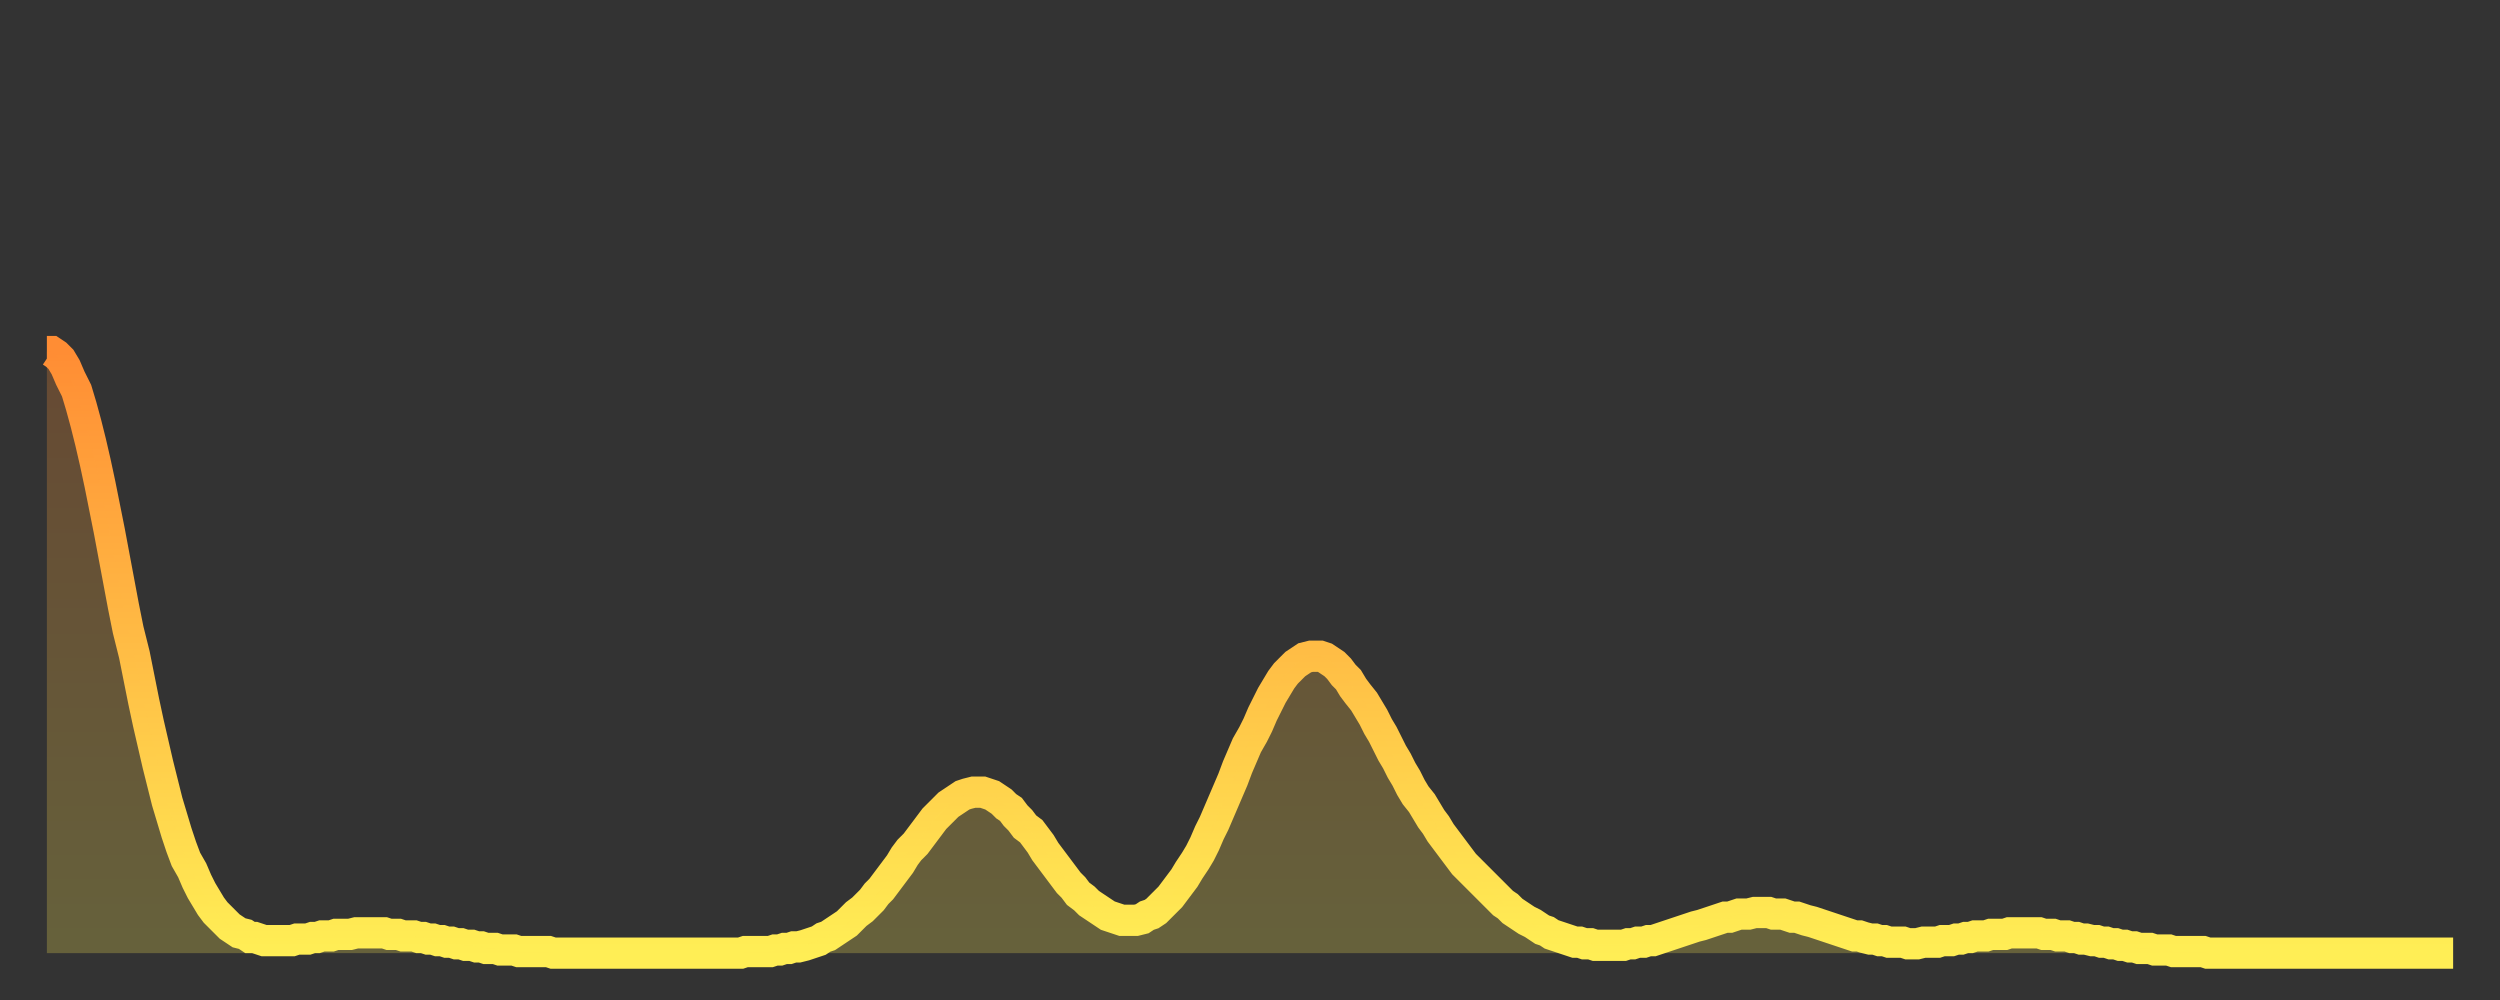 <?xml version="1.0" encoding="utf-8" ?>
<svg baseProfile="full" height="64" version="1.1" width="160" xmlns="http://www.w3.org/2000/svg" xmlns:ev="http://www.w3.org/2001/xml-events" xmlns:xlink="http://www.w3.org/1999/xlink"><rect width="100%" height="100%" fill="#333333" stroke="none"/><defs><linearGradient id="id75190" x1="0" x2="0" y1="0" y2="1"><stop offset="0%" stop-color="#ff8d34" /><stop offset="50%" stop-color="#ffbd45" /><stop offset="100%" stop-color="#ffee55" /></linearGradient></defs><g transform="translate(3,3)"><g><path d="M 0.0 19.5 0.3 19.5 0.6 19.7 0.9 20.0 1.2 20.5 1.5 21.2 1.9 22.0 2.2 23.0 2.5 24.1 2.8 25.3 3.1 26.6 3.4 28.0 3.7 29.5 4.0 31.0 4.3 32.6 4.6 34.2 4.9 35.8 5.2 37.3 5.6 38.9 5.9 40.4 6.2 41.9 6.5 43.3 6.8 44.6 7.1 45.9 7.4 47.1 7.7 48.3 8.0 49.3 8.3 50.3 8.6 51.2 8.9 52.0 9.3 52.7 9.6 53.4 9.9 54.0 10.2 54.5 10.5 55.0 10.8 55.4 11.1 55.7 11.4 56.0 11.7 56.3 12.0 56.5 12.3 56.7 12.7 56.8 13.0 57.0 13.3 57.0 13.6 57.1 13.9 57.2 14.2 57.2 14.5 57.2 14.8 57.2 15.1 57.2 15.4 57.2 15.7 57.2 16.0 57.1 16.4 57.1 16.7 57.1 17.0 57.0 17.3 57.0 17.6 56.9 17.9 56.9 18.2 56.9 18.5 56.8 18.8 56.8 19.1 56.8 19.4 56.8 19.8 56.7 20.1 56.7 20.4 56.7 20.7 56.7 21.0 56.7 21.3 56.7 21.6 56.7 21.9 56.8 22.2 56.8 22.5 56.8 22.8 56.9 23.1 56.9 23.5 56.9 23.8 57.0 24.1 57.0 24.4 57.1 24.7 57.1 25.0 57.2 25.3 57.2 25.6 57.3 25.9 57.3 26.2 57.4 26.5 57.4 26.8 57.5 27.2 57.5 27.5 57.6 27.8 57.6 28.1 57.7 28.4 57.7 28.7 57.7 29.0 57.8 29.3 57.8 29.6 57.8 29.9 57.8 30.2 57.9 30.6 57.9 30.9 57.9 31.2 57.9 31.5 57.9 31.8 57.9 32.1 57.9 32.4 58.0 32.7 58.0 33.0 58.0 33.3 58.0 33.6 58.0 33.9 58.0 34.3 58.0 34.6 58.0 34.9 58.0 35.2 58.0 35.5 58.0 35.8 58.0 36.1 58.0 36.4 58.0 36.7 58.0 37.0 58.0 37.3 58.0 37.7 58.0 38.0 58.0 38.3 58.0 38.6 58.0 38.9 58.0 39.2 58.0 39.5 58.0 39.8 58.0 40.1 58.0 40.4 58.0 40.7 58.0 41.0 58.0 41.4 58.0 41.7 58.0 42.0 58.0 42.3 58.0 42.6 58.0 42.9 58.0 43.2 58.0 43.5 58.0 43.8 58.0 44.1 58.0 44.4 58.0 44.7 57.9 45.1 57.9 45.4 57.9 45.7 57.9 46.0 57.9 46.3 57.9 46.6 57.8 46.9 57.8 47.2 57.7 47.5 57.7 47.8 57.6 48.1 57.6 48.5 57.5 48.8 57.4 49.1 57.3 49.4 57.2 49.7 57.0 50.0 56.9 50.3 56.7 50.6 56.5 50.9 56.3 51.2 56.1 51.5 55.8 51.8 55.5 52.2 55.2 52.5 54.9 52.8 54.6 53.1 54.2 53.4 53.9 53.7 53.5 54.0 53.1 54.3 52.7 54.6 52.3 54.9 51.8 55.2 51.4 55.6 51.0 55.9 50.6 56.2 50.2 56.5 49.8 56.8 49.4 57.1 49.1 57.4 48.8 57.7 48.5 58.0 48.3 58.3 48.1 58.6 47.9 58.9 47.8 59.3 47.7 59.6 47.7 59.9 47.7 60.2 47.8 60.5 47.9 60.8 48.1 61.1 48.3 61.4 48.6 61.7 48.8 62.0 49.2 62.3 49.5 62.6 49.9 63.0 50.2 63.3 50.6 63.6 51.0 63.9 51.5 64.2 51.9 64.5 52.3 64.8 52.7 65.1 53.1 65.4 53.5 65.7 53.8 66.0 54.2 66.4 54.5 66.7 54.8 67.0 55.0 67.3 55.2 67.6 55.4 67.9 55.6 68.2 55.7 68.5 55.8 68.8 55.9 69.1 55.9 69.4 55.9 69.7 55.9 70.1 55.8 70.4 55.6 70.7 55.5 71.0 55.3 71.3 55.0 71.6 54.7 71.9 54.4 72.2 54.0 72.5 53.6 72.8 53.2 73.1 52.7 73.5 52.1 73.8 51.6 74.1 51.0 74.4 50.3 74.7 49.7 75.0 49.0 75.3 48.3 75.6 47.6 75.9 46.9 76.2 46.1 76.5 45.4 76.8 44.7 77.2 44.0 77.5 43.4 77.8 42.7 78.1 42.1 78.4 41.5 78.7 41.0 79.0 40.5 79.3 40.1 79.6 39.8 79.9 39.5 80.2 39.3 80.5 39.1 80.9 39.0 81.2 39.0 81.5 39.0 81.8 39.1 82.1 39.3 82.4 39.5 82.7 39.8 83.0 40.2 83.3 40.5 83.6 41.0 83.9 41.4 84.3 41.9 84.6 42.4 84.9 42.9 85.2 43.5 85.5 44.0 85.8 44.6 86.1 45.2 86.4 45.7 86.7 46.3 87.0 46.8 87.3 47.4 87.6 47.9 88.0 48.4 88.3 48.9 88.6 49.4 88.9 49.8 89.2 50.3 89.5 50.7 89.8 51.1 90.1 51.5 90.4 51.9 90.7 52.3 91.0 52.6 91.4 53.0 91.7 53.3 92.0 53.6 92.3 53.9 92.6 54.2 92.9 54.5 93.2 54.8 93.5 55.0 93.8 55.3 94.1 55.5 94.4 55.7 94.7 55.9 95.1 56.1 95.4 56.3 95.7 56.5 96.0 56.6 96.3 56.8 96.6 56.9 96.9 57.0 97.2 57.1 97.5 57.2 97.8 57.3 98.1 57.3 98.4 57.4 98.8 57.4 99.1 57.5 99.4 57.5 99.7 57.5 100.0 57.5 100.3 57.5 100.6 57.5 100.9 57.5 101.2 57.4 101.5 57.4 101.8 57.3 102.2 57.3 102.5 57.2 102.8 57.2 103.1 57.1 103.4 57.0 103.7 56.9 104.0 56.8 104.3 56.7 104.6 56.6 104.9 56.5 105.2 56.4 105.5 56.3 105.9 56.2 106.2 56.1 106.5 56.0 106.8 55.9 107.1 55.8 107.4 55.7 107.7 55.7 108.0 55.6 108.3 55.5 108.6 55.5 108.9 55.5 109.3 55.4 109.6 55.4 109.9 55.4 110.2 55.4 110.5 55.5 110.8 55.5 111.1 55.5 111.4 55.6 111.7 55.7 112.0 55.7 112.3 55.8 112.6 55.9 113.0 56.0 113.3 56.1 113.6 56.2 113.9 56.3 114.2 56.4 114.5 56.5 114.8 56.6 115.1 56.7 115.4 56.8 115.7 56.9 116.0 56.9 116.3 57.0 116.7 57.1 117.0 57.1 117.3 57.2 117.6 57.2 117.9 57.3 118.2 57.3 118.5 57.3 118.8 57.3 119.1 57.4 119.4 57.4 119.7 57.4 120.1 57.3 120.4 57.3 120.7 57.3 121.0 57.3 121.3 57.2 121.6 57.2 121.9 57.2 122.2 57.1 122.5 57.1 122.8 57.0 123.1 57.0 123.4 56.9 123.8 56.9 124.1 56.9 124.4 56.8 124.7 56.8 125.0 56.8 125.3 56.8 125.6 56.7 125.9 56.7 126.2 56.7 126.5 56.7 126.8 56.7 127.2 56.7 127.5 56.7 127.8 56.8 128.1 56.8 128.4 56.8 128.7 56.9 129.0 56.9 129.3 56.9 129.6 57.0 129.9 57.0 130.2 57.1 130.5 57.1 130.9 57.2 131.2 57.2 131.5 57.3 131.8 57.3 132.1 57.4 132.4 57.4 132.7 57.5 133.0 57.5 133.3 57.6 133.6 57.6 133.9 57.7 134.2 57.7 134.6 57.7 134.9 57.8 135.2 57.8 135.5 57.8 135.8 57.8 136.1 57.9 136.4 57.9 136.7 57.9 137.0 57.9 137.3 57.9 137.6 57.9 138.0 57.9 138.3 58.0 138.6 58.0 138.9 58.0 139.2 58.0 139.5 58.0 139.8 58.0 140.1 58.0 140.4 58.0 140.7 58.0 141.0 58.0 141.3 58.0 141.7 58.0 142.0 58.0 142.3 58.0 142.6 58.0 142.9 58.0 143.2 58.0 143.5 58.0 143.8 58.0 144.1 58.0 144.4 58.0 144.7 58.0 145.1 58.0 145.4 58.0 145.7 58.0 146.0 58.0 146.3 58.0 146.6 58.0 146.9 58.0 147.2 58.0 147.5 58.0 147.8 58.0 148.1 58.0 148.4 58.0 148.8 58.0 149.1 58.0 149.4 58.0 149.7 58.0 150.0 58.0 150.3 58.0 150.6 58.0 150.9 58.0 151.2 58.0 151.5 58.0 151.8 58.0 152.1 58.0 152.5 58.0 152.8 58.0 153.1 58.0 153.4 58.0 153.7 58.0 154.0 58.0" fill="none" id="graph-curve" opacity="1" stroke="url(#id75190)" stroke-width="2" /><path d="M 0 58 L 0.0 19.5 0.3 19.5 0.6 19.7 0.9 20.0 1.2 20.5 1.5 21.2 1.9 22.0 2.2 23.0 2.5 24.1 2.8 25.3 3.1 26.6 3.4 28.0 3.7 29.5 4.0 31.0 4.3 32.6 4.6 34.2 4.9 35.8 5.2 37.3 5.6 38.9 5.9 40.4 6.2 41.9 6.5 43.3 6.8 44.6 7.1 45.9 7.4 47.1 7.7 48.3 8.0 49.3 8.3 50.3 8.6 51.2 8.9 52.0 9.3 52.7 9.6 53.4 9.9 54.0 10.2 54.5 10.5 55.0 10.8 55.4 11.1 55.7 11.4 56.0 11.7 56.3 12.0 56.5 12.3 56.7 12.7 56.8 13.0 57.0 13.3 57.0 13.6 57.1 13.9 57.2 14.2 57.2 14.5 57.2 14.8 57.2 15.1 57.2 15.4 57.2 15.7 57.2 16.0 57.1 16.4 57.1 16.7 57.1 17.0 57.0 17.3 57.0 17.6 56.9 17.9 56.9 18.2 56.9 18.5 56.8 18.8 56.8 19.1 56.8 19.4 56.8 19.8 56.7 20.1 56.7 20.4 56.7 20.7 56.7 21.0 56.7 21.3 56.7 21.6 56.7 21.9 56.8 22.2 56.8 22.5 56.8 22.8 56.9 23.1 56.9 23.5 56.9 23.8 57.0 24.1 57.0 24.4 57.1 24.7 57.1 25.0 57.2 25.3 57.2 25.6 57.3 25.9 57.3 26.2 57.4 26.5 57.4 26.8 57.5 27.2 57.5 27.5 57.6 27.8 57.6 28.1 57.7 28.4 57.7 28.7 57.7 29.0 57.8 29.3 57.8 29.6 57.8 29.9 57.8 30.2 57.9 30.6 57.9 30.9 57.9 31.2 57.9 31.5 57.9 31.8 57.9 32.1 57.9 32.4 58.0 32.7 58.0 33.0 58.0 33.3 58.0 33.6 58.0 33.9 58.0 34.3 58.0 34.6 58.0 34.9 58.0 35.2 58.0 35.5 58.0 35.8 58.0 36.1 58.0 36.4 58.0 36.7 58.0 37.0 58.0 37.3 58.0 37.7 58.0 38.0 58.0 38.3 58.0 38.6 58.0 38.9 58.0 39.2 58.0 39.5 58.0 39.8 58.0 40.1 58.0 40.4 58.0 40.7 58.0 41.0 58.0 41.4 58.0 41.7 58.0 42.0 58.0 42.3 58.0 42.6 58.0 42.9 58.0 43.2 58.0 43.5 58.0 43.8 58.0 44.1 58.0 44.4 58.0 44.7 57.9 45.1 57.9 45.4 57.9 45.7 57.9 46.0 57.9 46.3 57.9 46.6 57.8 46.9 57.8 47.2 57.7 47.5 57.7 47.8 57.6 48.1 57.6 48.5 57.5 48.8 57.4 49.1 57.3 49.4 57.2 49.7 57.0 50.0 56.9 50.3 56.7 50.6 56.5 50.9 56.3 51.2 56.1 51.5 55.8 51.8 55.5 52.2 55.2 52.5 54.9 52.8 54.6 53.1 54.2 53.4 53.9 53.7 53.5 54.0 53.1 54.3 52.7 54.6 52.3 54.9 51.8 55.2 51.4 55.6 51.0 55.9 50.6 56.2 50.2 56.5 49.8 56.8 49.4 57.1 49.1 57.4 48.8 57.7 48.5 58.0 48.3 58.3 48.1 58.6 47.9 58.9 47.8 59.3 47.7 59.6 47.7 59.9 47.7 60.2 47.8 60.5 47.9 60.8 48.1 61.1 48.3 61.4 48.6 61.7 48.8 62.0 49.2 62.3 49.5 62.6 49.9 63.0 50.2 63.3 50.6 63.6 51.0 63.9 51.5 64.2 51.9 64.5 52.3 64.8 52.7 65.1 53.1 65.4 53.5 65.7 53.8 66.0 54.2 66.4 54.5 66.7 54.8 67.0 55.0 67.3 55.2 67.6 55.4 67.9 55.6 68.2 55.7 68.5 55.8 68.8 55.9 69.1 55.9 69.4 55.9 69.7 55.9 70.1 55.8 70.4 55.6 70.7 55.5 71.0 55.3 71.3 55.0 71.6 54.7 71.9 54.4 72.2 54.0 72.5 53.6 72.8 53.2 73.1 52.7 73.5 52.1 73.8 51.6 74.1 51.0 74.4 50.3 74.7 49.7 75.0 49.0 75.3 48.3 75.6 47.6 75.9 46.9 76.2 46.1 76.5 45.4 76.8 44.7 77.2 44.0 77.5 43.4 77.8 42.7 78.1 42.1 78.4 41.5 78.7 41.0 79.0 40.5 79.3 40.1 79.6 39.8 79.9 39.5 80.2 39.3 80.5 39.1 80.9 39.0 81.2 39.0 81.5 39.0 81.8 39.1 82.1 39.3 82.4 39.5 82.7 39.8 83.0 40.2 83.3 40.5 83.6 41.0 83.9 41.4 84.3 41.9 84.6 42.4 84.9 42.9 85.2 43.5 85.5 44.0 85.8 44.6 86.1 45.2 86.4 45.7 86.7 46.3 87.0 46.8 87.3 47.4 87.6 47.9 88.0 48.4 88.3 48.9 88.6 49.4 88.9 49.8 89.2 50.3 89.5 50.7 89.8 51.1 90.1 51.5 90.4 51.9 90.7 52.3 91.0 52.6 91.4 53.0 91.7 53.3 92.0 53.6 92.3 53.9 92.6 54.2 92.9 54.5 93.2 54.8 93.5 55.0 93.8 55.3 94.1 55.5 94.4 55.7 94.7 55.9 95.1 56.1 95.4 56.3 95.7 56.5 96.0 56.6 96.3 56.8 96.6 56.9 96.9 57.0 97.2 57.1 97.5 57.2 97.8 57.3 98.1 57.3 98.4 57.4 98.8 57.4 99.1 57.5 99.4 57.5 99.7 57.5 100.0 57.5 100.3 57.5 100.6 57.5 100.9 57.5 101.2 57.4 101.5 57.4 101.8 57.3 102.2 57.3 102.5 57.2 102.8 57.2 103.1 57.1 103.4 57.0 103.7 56.9 104.0 56.8 104.3 56.7 104.6 56.6 104.9 56.5 105.2 56.4 105.5 56.3 105.9 56.2 106.2 56.1 106.5 56.0 106.8 55.9 107.1 55.8 107.4 55.7 107.7 55.7 108.0 55.6 108.3 55.5 108.6 55.5 108.9 55.5 109.3 55.4 109.6 55.4 109.9 55.4 110.2 55.4 110.5 55.5 110.8 55.5 111.1 55.5 111.4 55.6 111.7 55.7 112.0 55.7 112.3 55.8 112.6 55.9 113.0 56.0 113.3 56.1 113.6 56.2 113.9 56.3 114.2 56.4 114.5 56.5 114.8 56.6 115.1 56.7 115.4 56.8 115.7 56.9 116.0 56.9 116.3 57.0 116.7 57.1 117.0 57.1 117.3 57.2 117.6 57.2 117.9 57.3 118.2 57.3 118.5 57.3 118.8 57.3 119.1 57.4 119.4 57.4 119.7 57.4 120.1 57.3 120.4 57.3 120.7 57.3 121.0 57.3 121.3 57.2 121.6 57.2 121.9 57.2 122.2 57.1 122.5 57.1 122.8 57.0 123.1 57.0 123.4 56.9 123.8 56.9 124.1 56.9 124.4 56.8 124.7 56.8 125.0 56.8 125.3 56.8 125.6 56.7 125.9 56.7 126.2 56.7 126.5 56.7 126.8 56.7 127.2 56.7 127.5 56.7 127.8 56.8 128.1 56.8 128.4 56.8 128.7 56.9 129.0 56.9 129.3 56.9 129.6 57.0 129.9 57.0 130.2 57.1 130.5 57.1 130.9 57.2 131.2 57.2 131.5 57.3 131.8 57.3 132.1 57.4 132.4 57.4 132.7 57.5 133.0 57.5 133.3 57.6 133.6 57.6 133.9 57.7 134.2 57.7 134.6 57.7 134.9 57.8 135.2 57.8 135.5 57.8 135.8 57.8 136.1 57.9 136.4 57.9 136.7 57.9 137.0 57.9 137.3 57.9 137.6 57.9 138.0 57.9 138.3 58.0 138.6 58.0 138.9 58.0 139.2 58.0 139.5 58.0 139.8 58.0 140.1 58.0 140.4 58.0 140.7 58.0 141.0 58.0 141.3 58.0 141.7 58.0 142.0 58.0 142.3 58.0 142.6 58.0 142.9 58.0 143.2 58.0 143.5 58.0 143.8 58.0 144.1 58.0 144.4 58.0 144.7 58.0 145.1 58.0 145.4 58.0 145.7 58.0 146.0 58.0 146.3 58.0 146.6 58.0 146.9 58.0 147.2 58.0 147.5 58.0 147.8 58.0 148.1 58.0 148.4 58.0 148.8 58.0 149.1 58.0 149.4 58.0 149.7 58.0 150.0 58.0 150.3 58.0 150.6 58.0 150.9 58.0 151.2 58.0 151.5 58.0 151.8 58.0 152.1 58.0 152.5 58.0 152.8 58.0 153.1 58.0 153.4 58.0 153.7 58.0 154.0 58.0 154 58" fill="url(#id75190)" fill-opacity=".25" id="graph-shadow" /></g></g></svg>